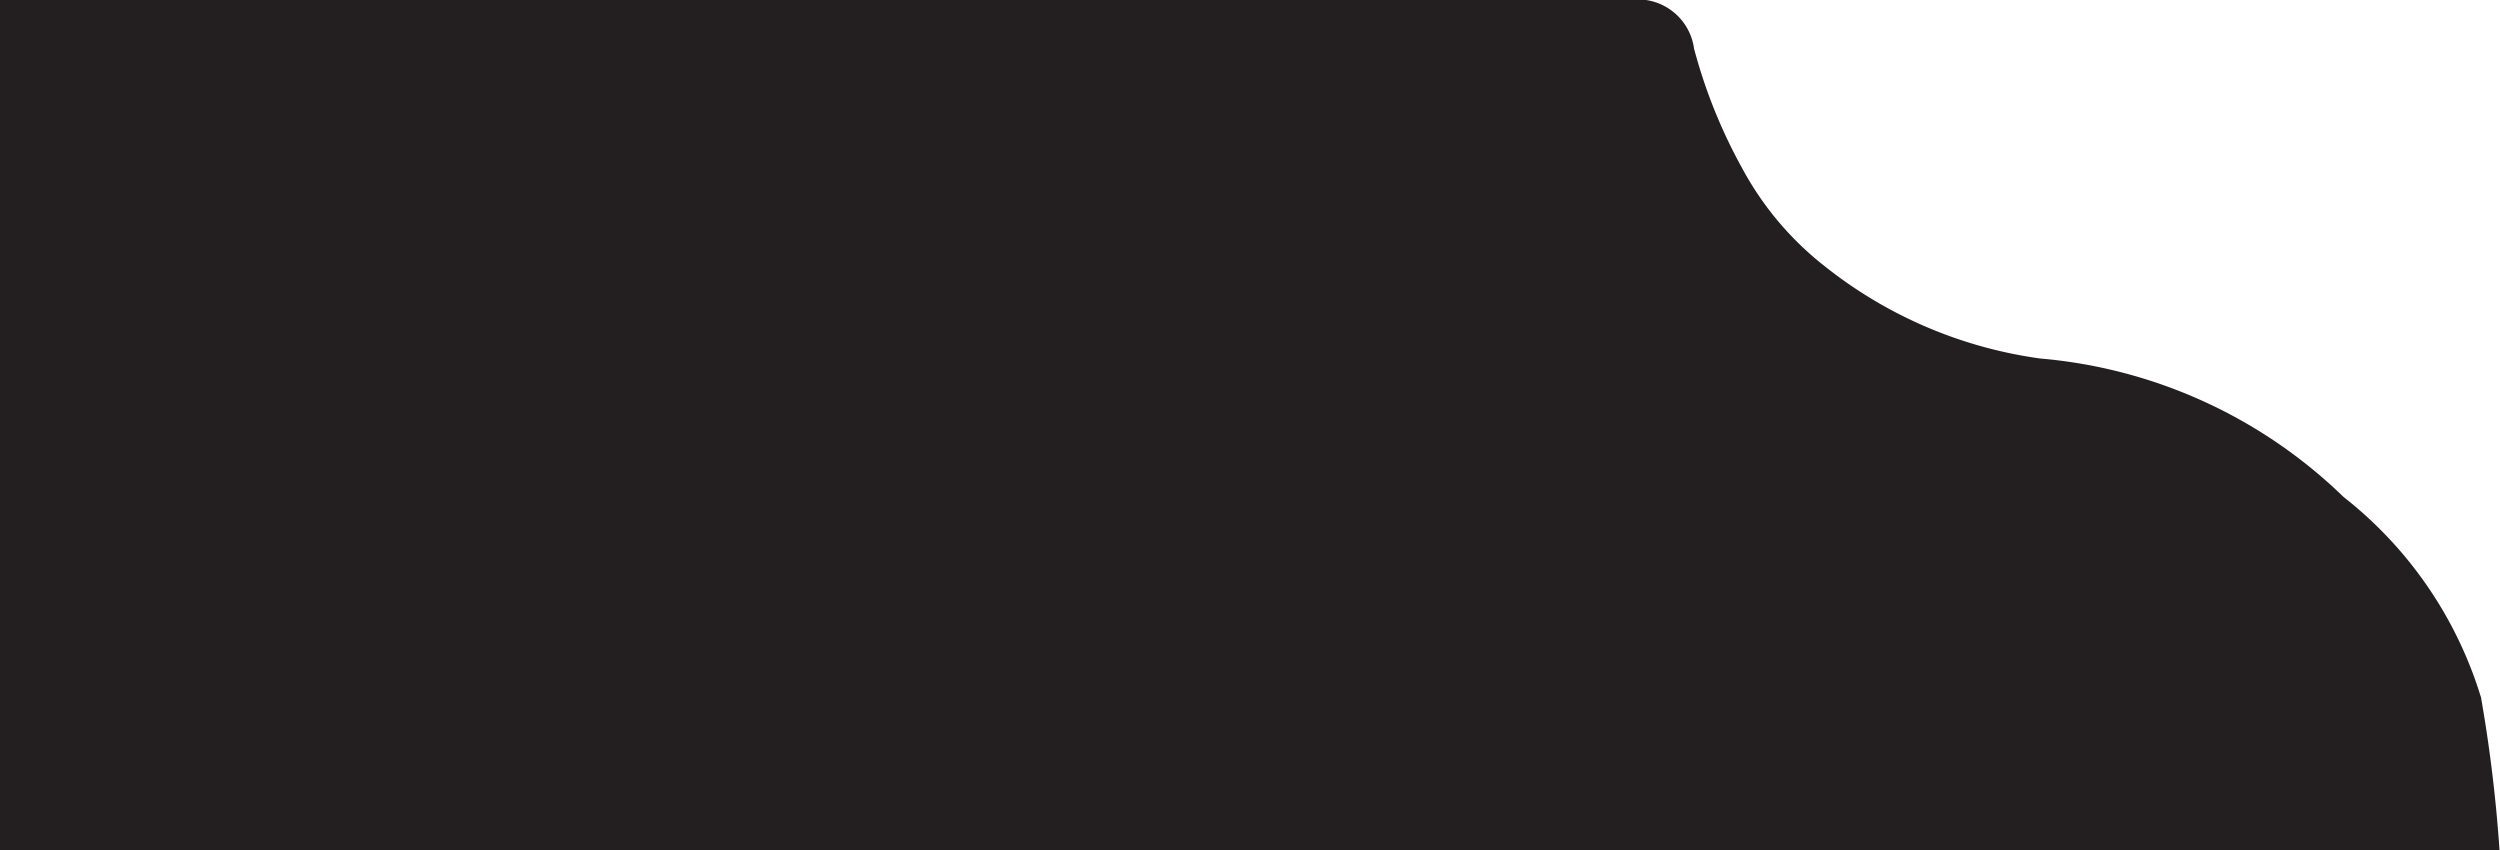 <svg xmlns="http://www.w3.org/2000/svg" viewBox="0 0 51.46 17.5"><rect x="-136.01" y="-614.81" width="612" height="792" style="fill:none"/><path d="M0,17.5V0H1Q17.25,0,33.54,0a1.17,1.17,0,0,1,1.33,1,10.83,10.83,0,0,0,1,2.48,6.42,6.42,0,0,0,1.69,2A9.11,9.11,0,0,0,42,7.38a10.21,10.21,0,0,1,6.24,2.85,8.32,8.32,0,0,1,2.83,4.13,30,30,0,0,1,.38,3.14Z" style="fill:#231f20"/><rect x="-136.01" y="-614.81" width="612" height="792" style="fill:none"/><rect x="-136.01" y="-614.81" width="612" height="792" style="fill:none"/></svg>